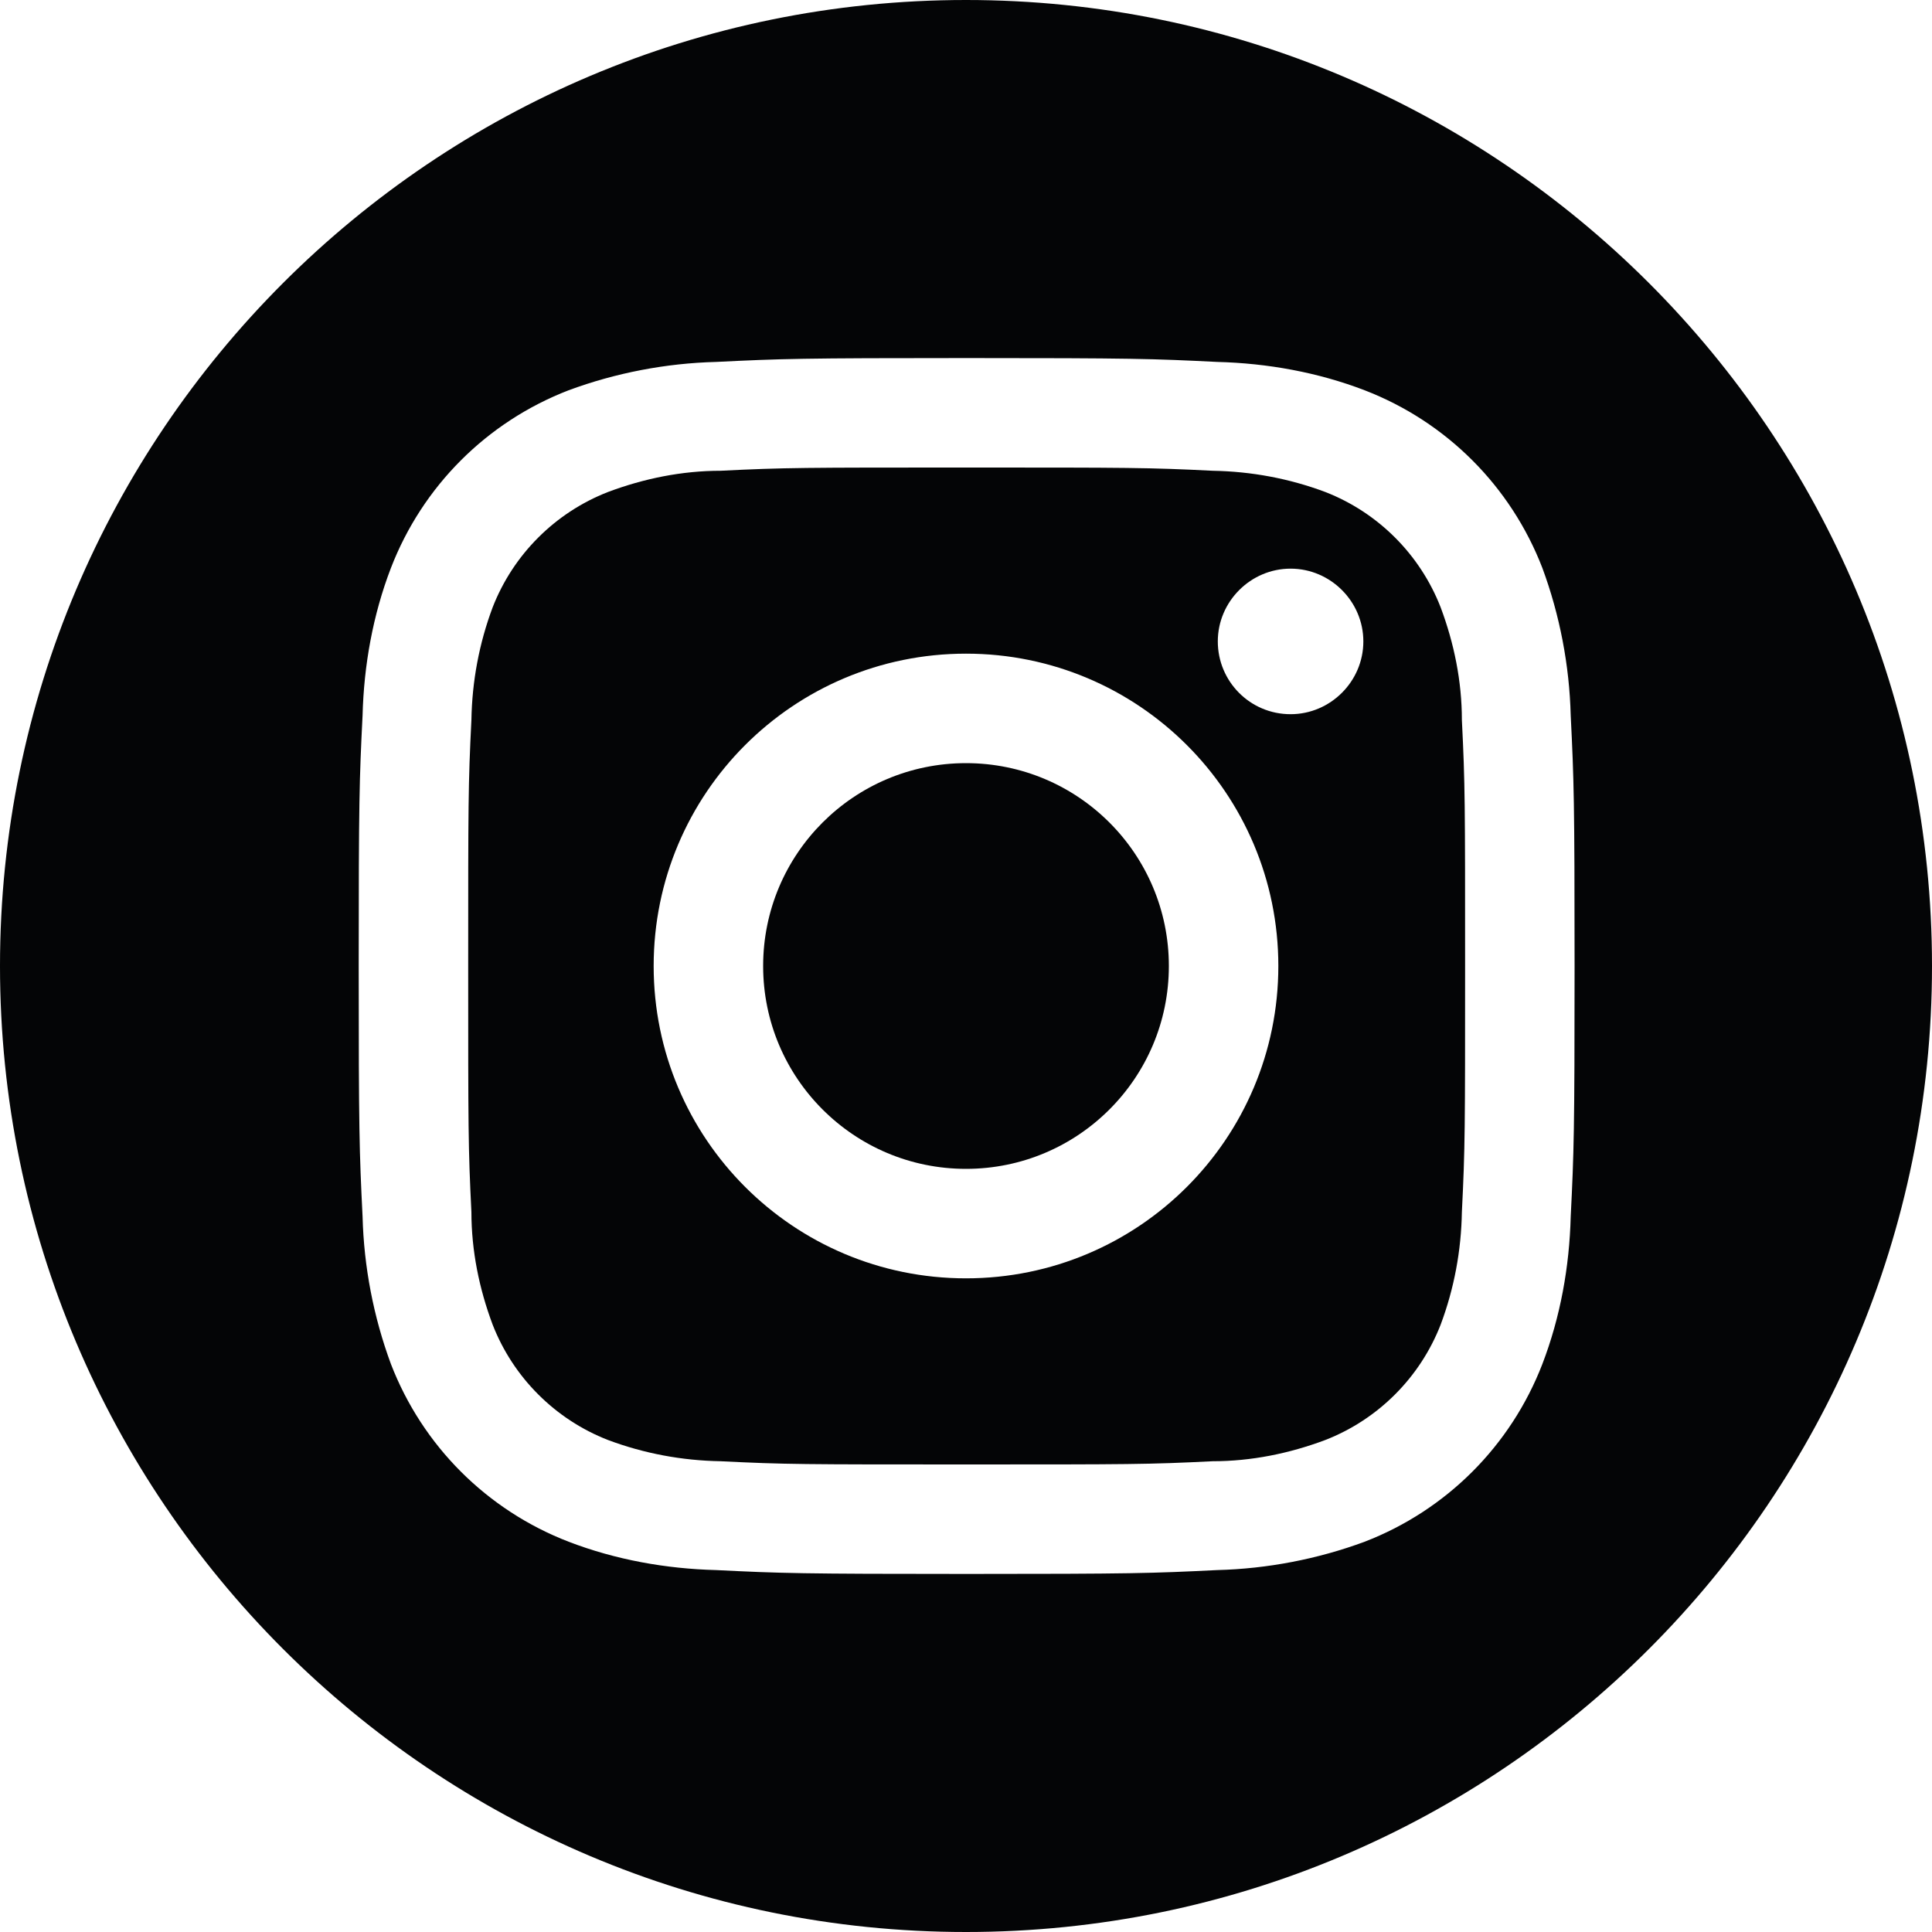 <?xml version="1.0" encoding="UTF-8"?><svg id="Ebene_1" xmlns="http://www.w3.org/2000/svg" width="30" height="30" viewBox="0 0 30 30"><defs><style>.cls-1{fill:#040506;}</style></defs><path class="cls-1" d="m15,11.85c-1.74,0-3.15,1.41-3.15,3.15s1.41,3.15,3.15,3.15,3.15-1.41,3.15-3.15-1.41-3.15-3.15-3.15Z"/><path class="cls-1" d="m22.37,9.43c-.32-.82-.97-1.47-1.79-1.79-.56-.21-1.15-.32-1.75-.33-1-.05-1.3-.05-3.82-.05s-2.82,0-3.82.05c-.6,0-1.19.12-1.75.33-.82.32-1.47.97-1.79,1.79-.21.56-.32,1.15-.33,1.75-.05,1-.05,1.29-.05,3.82s0,2.82.05,3.82c0,.6.12,1.19.33,1.75.32.82.97,1.47,1.79,1.79.56.21,1.15.32,1.75.33,1,.05,1.29.05,3.82.05s2.82,0,3.82-.05c.6,0,1.19-.12,1.75-.33.82-.32,1.47-.97,1.79-1.79.21-.56.32-1.15.33-1.75.05-1,.05-1.29.05-3.82s0-2.82-.05-3.82c0-.6-.12-1.19-.33-1.75Zm-7.37,10.42c-2.68,0-4.85-2.17-4.85-4.85s2.17-4.85,4.85-4.85c2.68,0,4.85,2.17,4.85,4.85s-2.17,4.85-4.85,4.85Zm5.04-8.76c-.63,0-1.13-.51-1.13-1.13s.51-1.13,1.13-1.13,1.13.51,1.13,1.13-.51,1.13-1.13,1.13Z"/><path class="cls-1" d="m15,0C6.72,0,0,6.72,0,15s6.72,15,15,15,15-6.72,15-15S23.28,0,15,0Zm9.39,18.89c-.02.78-.16,1.56-.44,2.29-.49,1.27-1.49,2.27-2.76,2.76-.73.27-1.51.42-2.29.44-1.01.05-1.33.06-3.89.06s-2.89-.01-3.89-.06c-.78-.02-1.56-.16-2.29-.44-1.27-.49-2.27-1.49-2.76-2.76-.27-.73-.42-1.51-.44-2.29-.05-1.01-.06-1.33-.06-3.89s.01-2.89.06-3.89c.02-.78.16-1.56.44-2.29.49-1.27,1.49-2.27,2.76-2.76.73-.27,1.51-.42,2.29-.44,1.01-.05,1.33-.06,3.89-.06s2.89.01,3.89.06c.78.02,1.56.16,2.29.44,1.27.49,2.27,1.49,2.76,2.76.27.73.42,1.51.44,2.29.05,1.01.06,1.33.06,3.89s-.01,2.89-.06,3.89Z"/></svg>